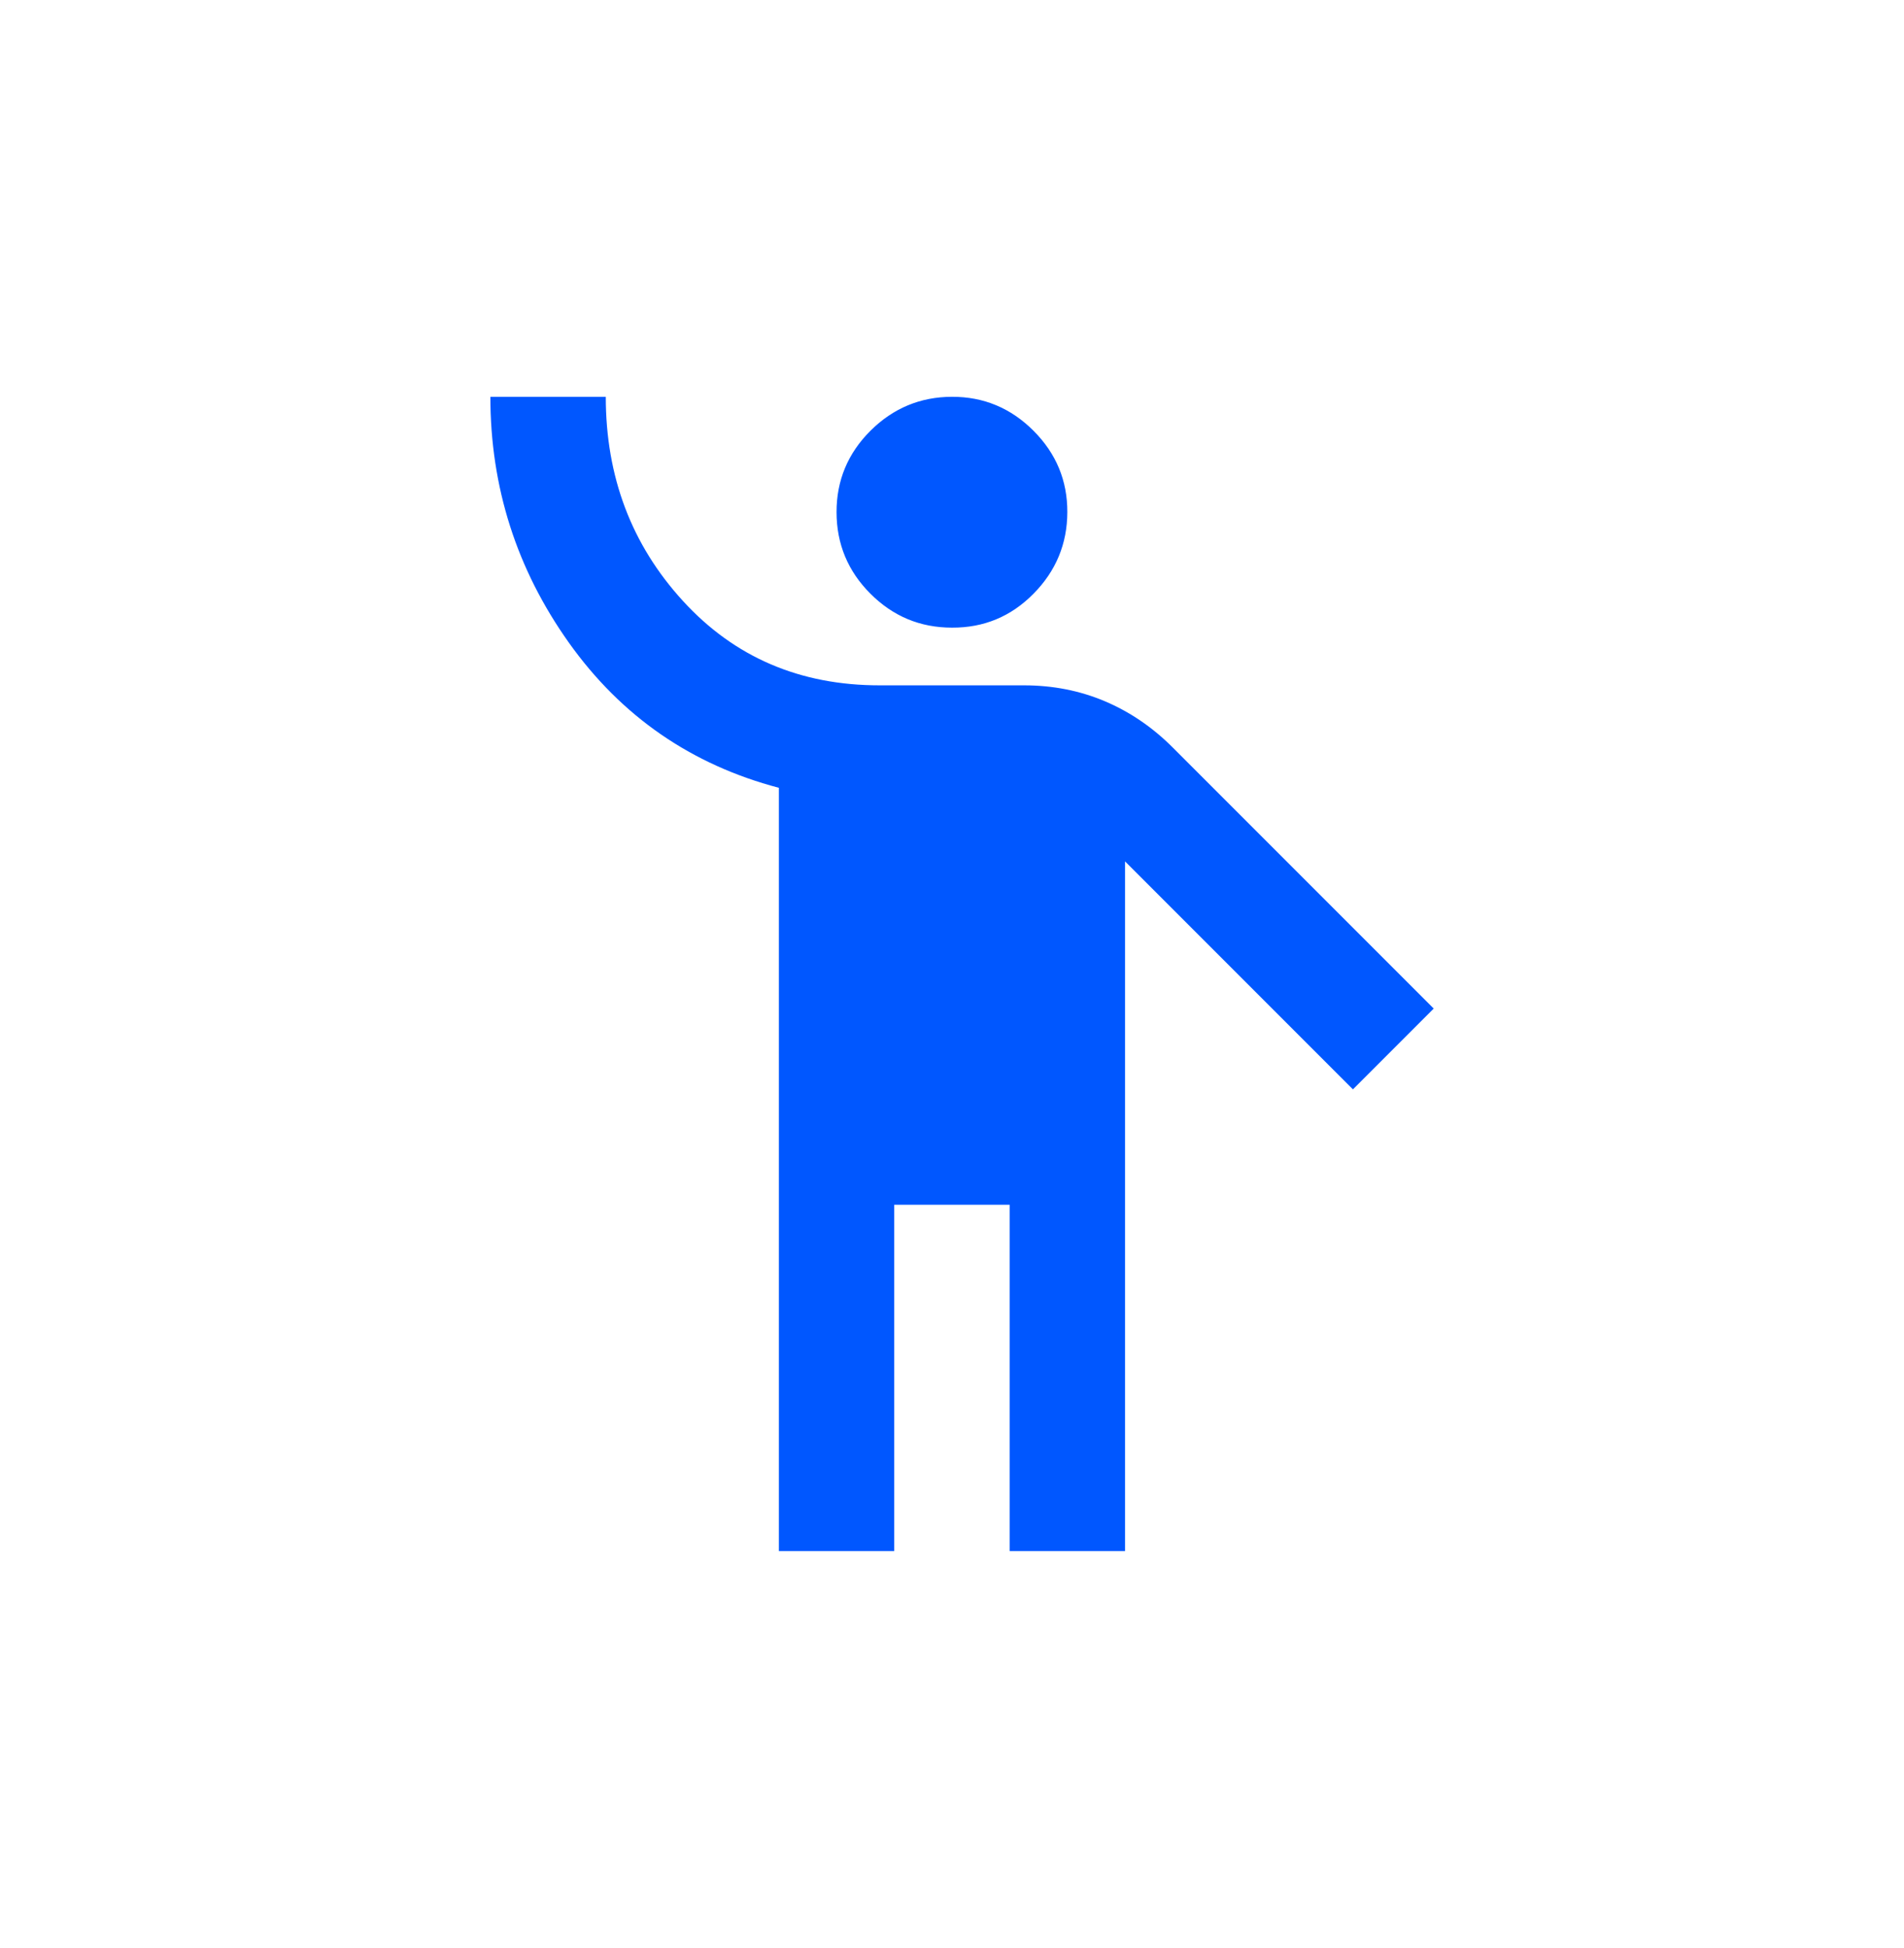 <svg width="44" height="45" viewBox="0 0 44 45" fill="none" xmlns="http://www.w3.org/2000/svg">
<path d="M17.999 35.833V18.2C15.976 17.667 14.36 16.55 13.149 14.851C11.939 13.151 11.333 11.257 11.332 9.167H13.999C13.999 11.011 14.593 12.584 15.783 13.884C16.972 15.184 18.488 15.834 20.332 15.833H23.665C24.332 15.833 24.954 15.956 25.532 16.2C26.11 16.445 26.632 16.8 27.099 17.267L33.132 23.3L31.265 25.167L25.999 19.9V35.833H23.332V27.833H20.665V35.833H17.999ZM21.999 14.5C21.265 14.5 20.638 14.239 20.116 13.717C19.594 13.196 19.333 12.568 19.332 11.833C19.331 11.099 19.593 10.472 20.116 9.951C20.64 9.43 21.267 9.169 21.999 9.167C22.73 9.165 23.358 9.426 23.883 9.951C24.407 10.475 24.668 11.103 24.665 11.833C24.663 12.564 24.402 13.192 23.883 13.717C23.364 14.243 22.736 14.504 21.999 14.5Z" fill="#0057FF"/>
</svg>

